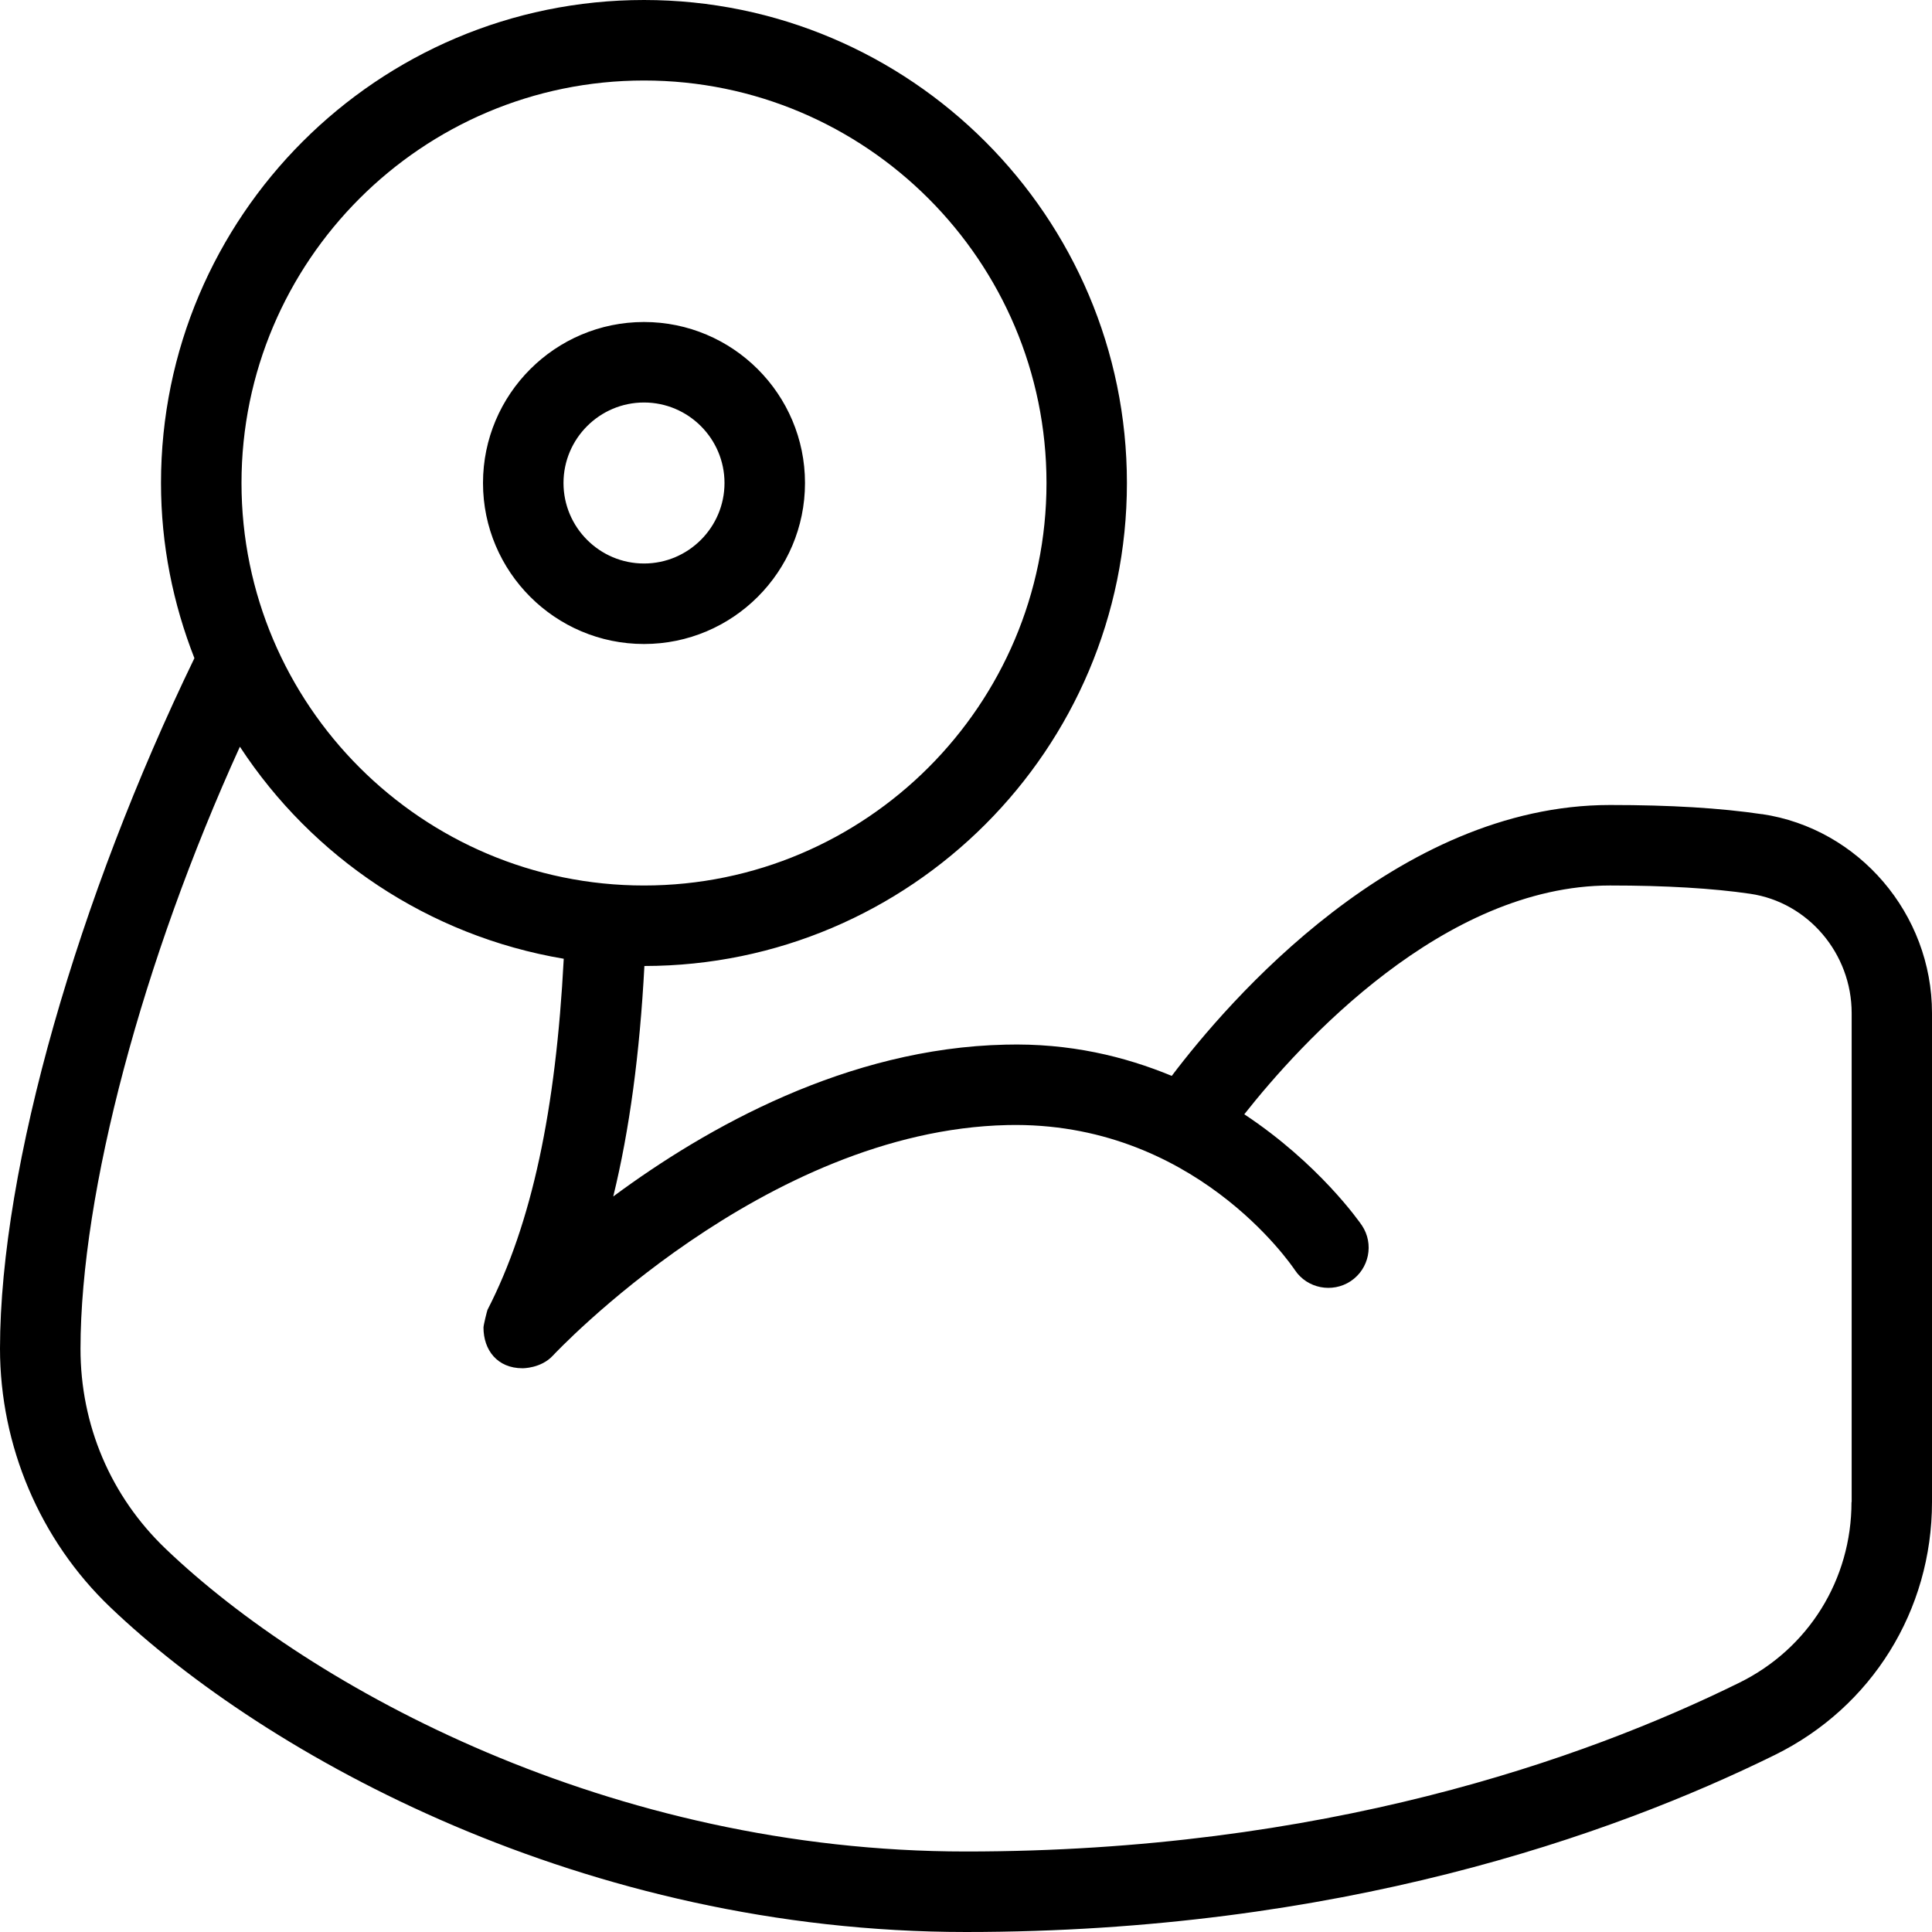 <?xml version="1.0" encoding="UTF-8"?>
<svg xmlns="http://www.w3.org/2000/svg" id="Layer_1" data-name="Layer 1" viewBox="0 0 24 24">
  <path d="m21.887,10.114c-.52-.077-1.137-.114-1.887-.114-2.648,0-4.746,2.442-5.444,3.365-.586-.242-1.268-.409-2.068-.388-1.961.044-3.706,1.024-4.87,1.886.202-.826.329-1.771.387-2.863,3.306-.003,5.994-2.693,5.994-6S11.309,0,8,0,2,2.691,2,6c0,.768.15,1.5.415,2.176C.977,11.143.002,14.495,0,16.751c0,1.209.497,2.38,1.367,3.212,1.948,1.862,5.901,4.037,10.633,4.037,4.613,0,8.01-1.196,10.047-2.199,1.205-.593,1.953-1.797,1.953-3.142v-6.074c0-1.232-.909-2.294-2.113-2.472ZM8,1c2.757,0,5,2.243,5,5s-2.243,5-5,5-5-2.243-5-5S5.243,1,8,1Zm15,17.66c0,.961-.534,1.821-1.395,2.244-1.942.957-5.185,2.096-9.605,2.096s-8.128-2.025-9.942-3.76c-.683-.653-1.059-1.537-1.058-2.488.002-1.946.773-4.824,1.98-7.476.898,1.372,2.343,2.351,4.023,2.634-.098,1.88-.396,3.289-.947,4.361-.005.01-.05.19-.05.22,0,.279.171.506.485.506.003,0,.231.002.378-.158.026-.028,2.621-2.795,5.644-2.863,2.308-.053,3.522,1.726,3.573,1.802.153.229.465.288.693.137.229-.153.292-.462.14-.691-.036-.053-.538-.77-1.462-1.382.695-.88,2.474-2.842,4.545-2.842.69,0,1.276.035,1.74.103.719.105,1.26.743,1.26,1.482v6.074Zm-15-10.66c1.103,0,2-.897,2-2s-.897-2-2-2-2,.897-2,2,.897,2,2,2Zm0-3c.551,0,1,.449,1,1s-.449,1-1,1-1-.449-1-1,.449-1,1-1Z"/>
</svg>
